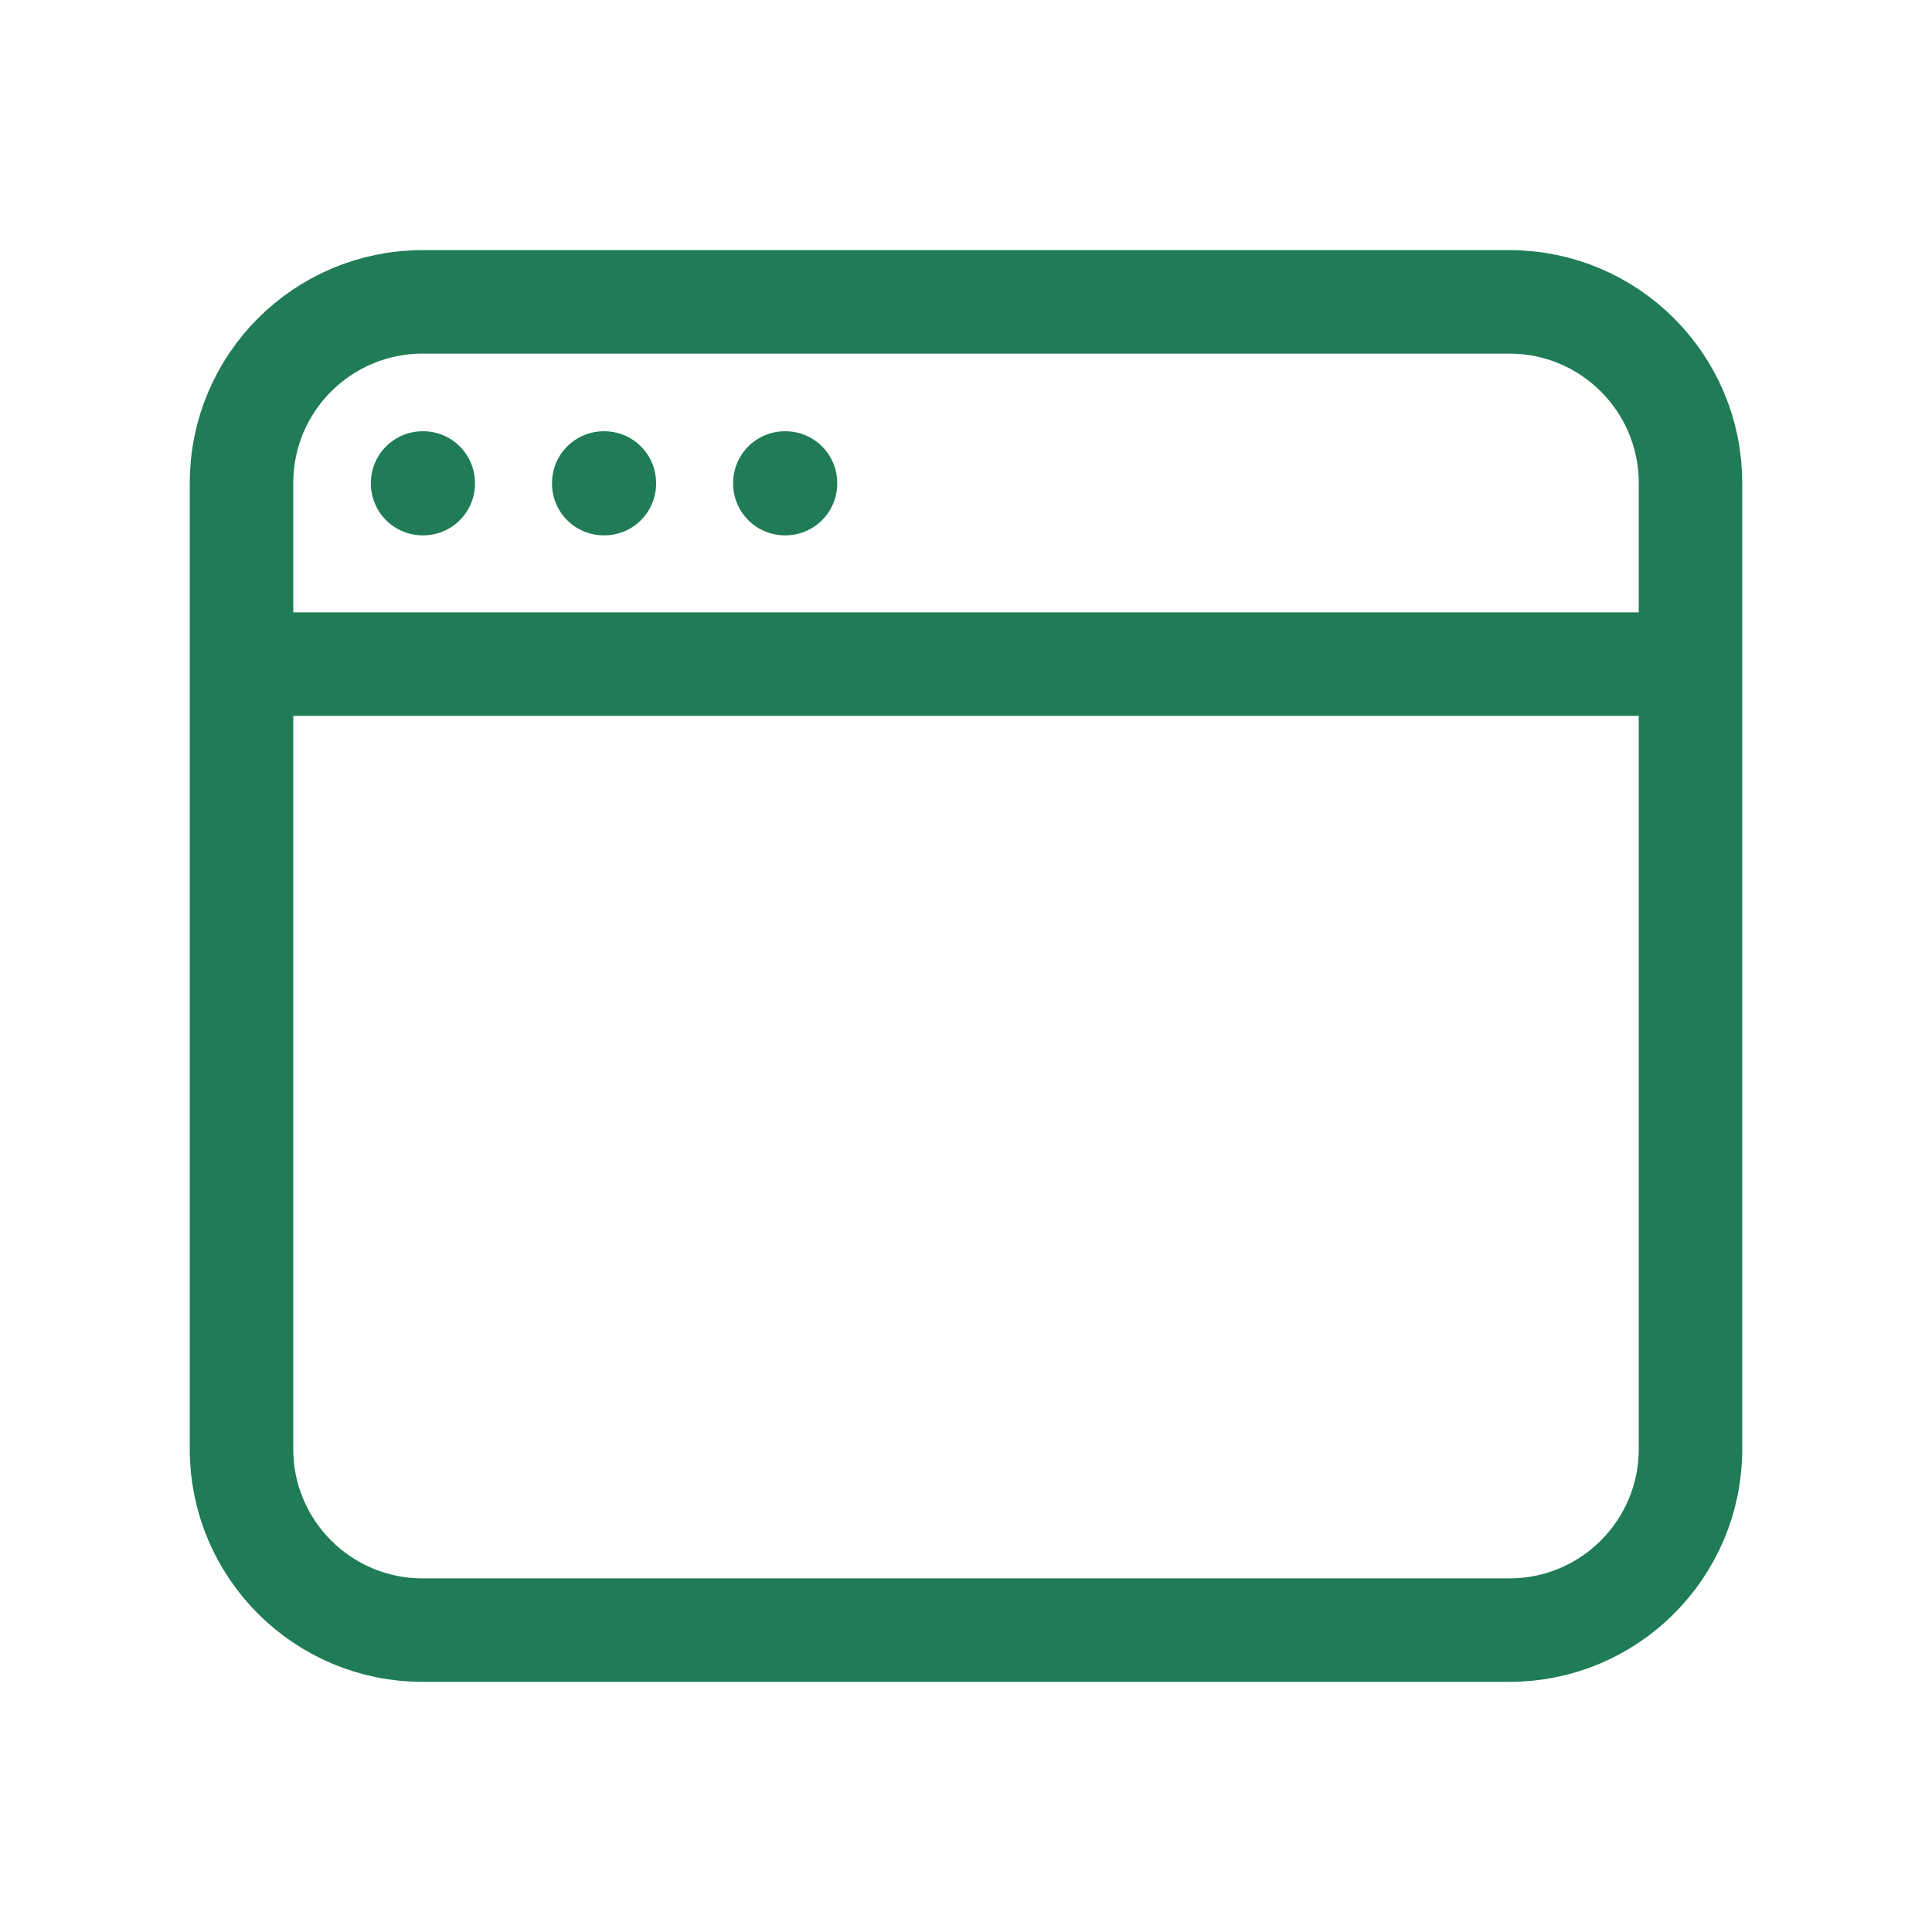 <svg width="32" height="32" viewBox="0 0 32 32" fill="none" xmlns="http://www.w3.org/2000/svg">
<path d="M4 11V24C4 25.657 5.343 27 7 27H25C26.657 27 28 25.657 28 24V11M4 11V8C4 6.343 5.343 5 7 5H25C26.657 5 28 6.343 28 8V11M4 11H28M7 8H7.01V8.01H7V8ZM10 8H10.01V8.01H10V8ZM13 8H13.01V8.01H13V8Z" stroke="#1F7C56" stroke-width="1.714" stroke-linecap="round" stroke-linejoin="round"/>
</svg>
